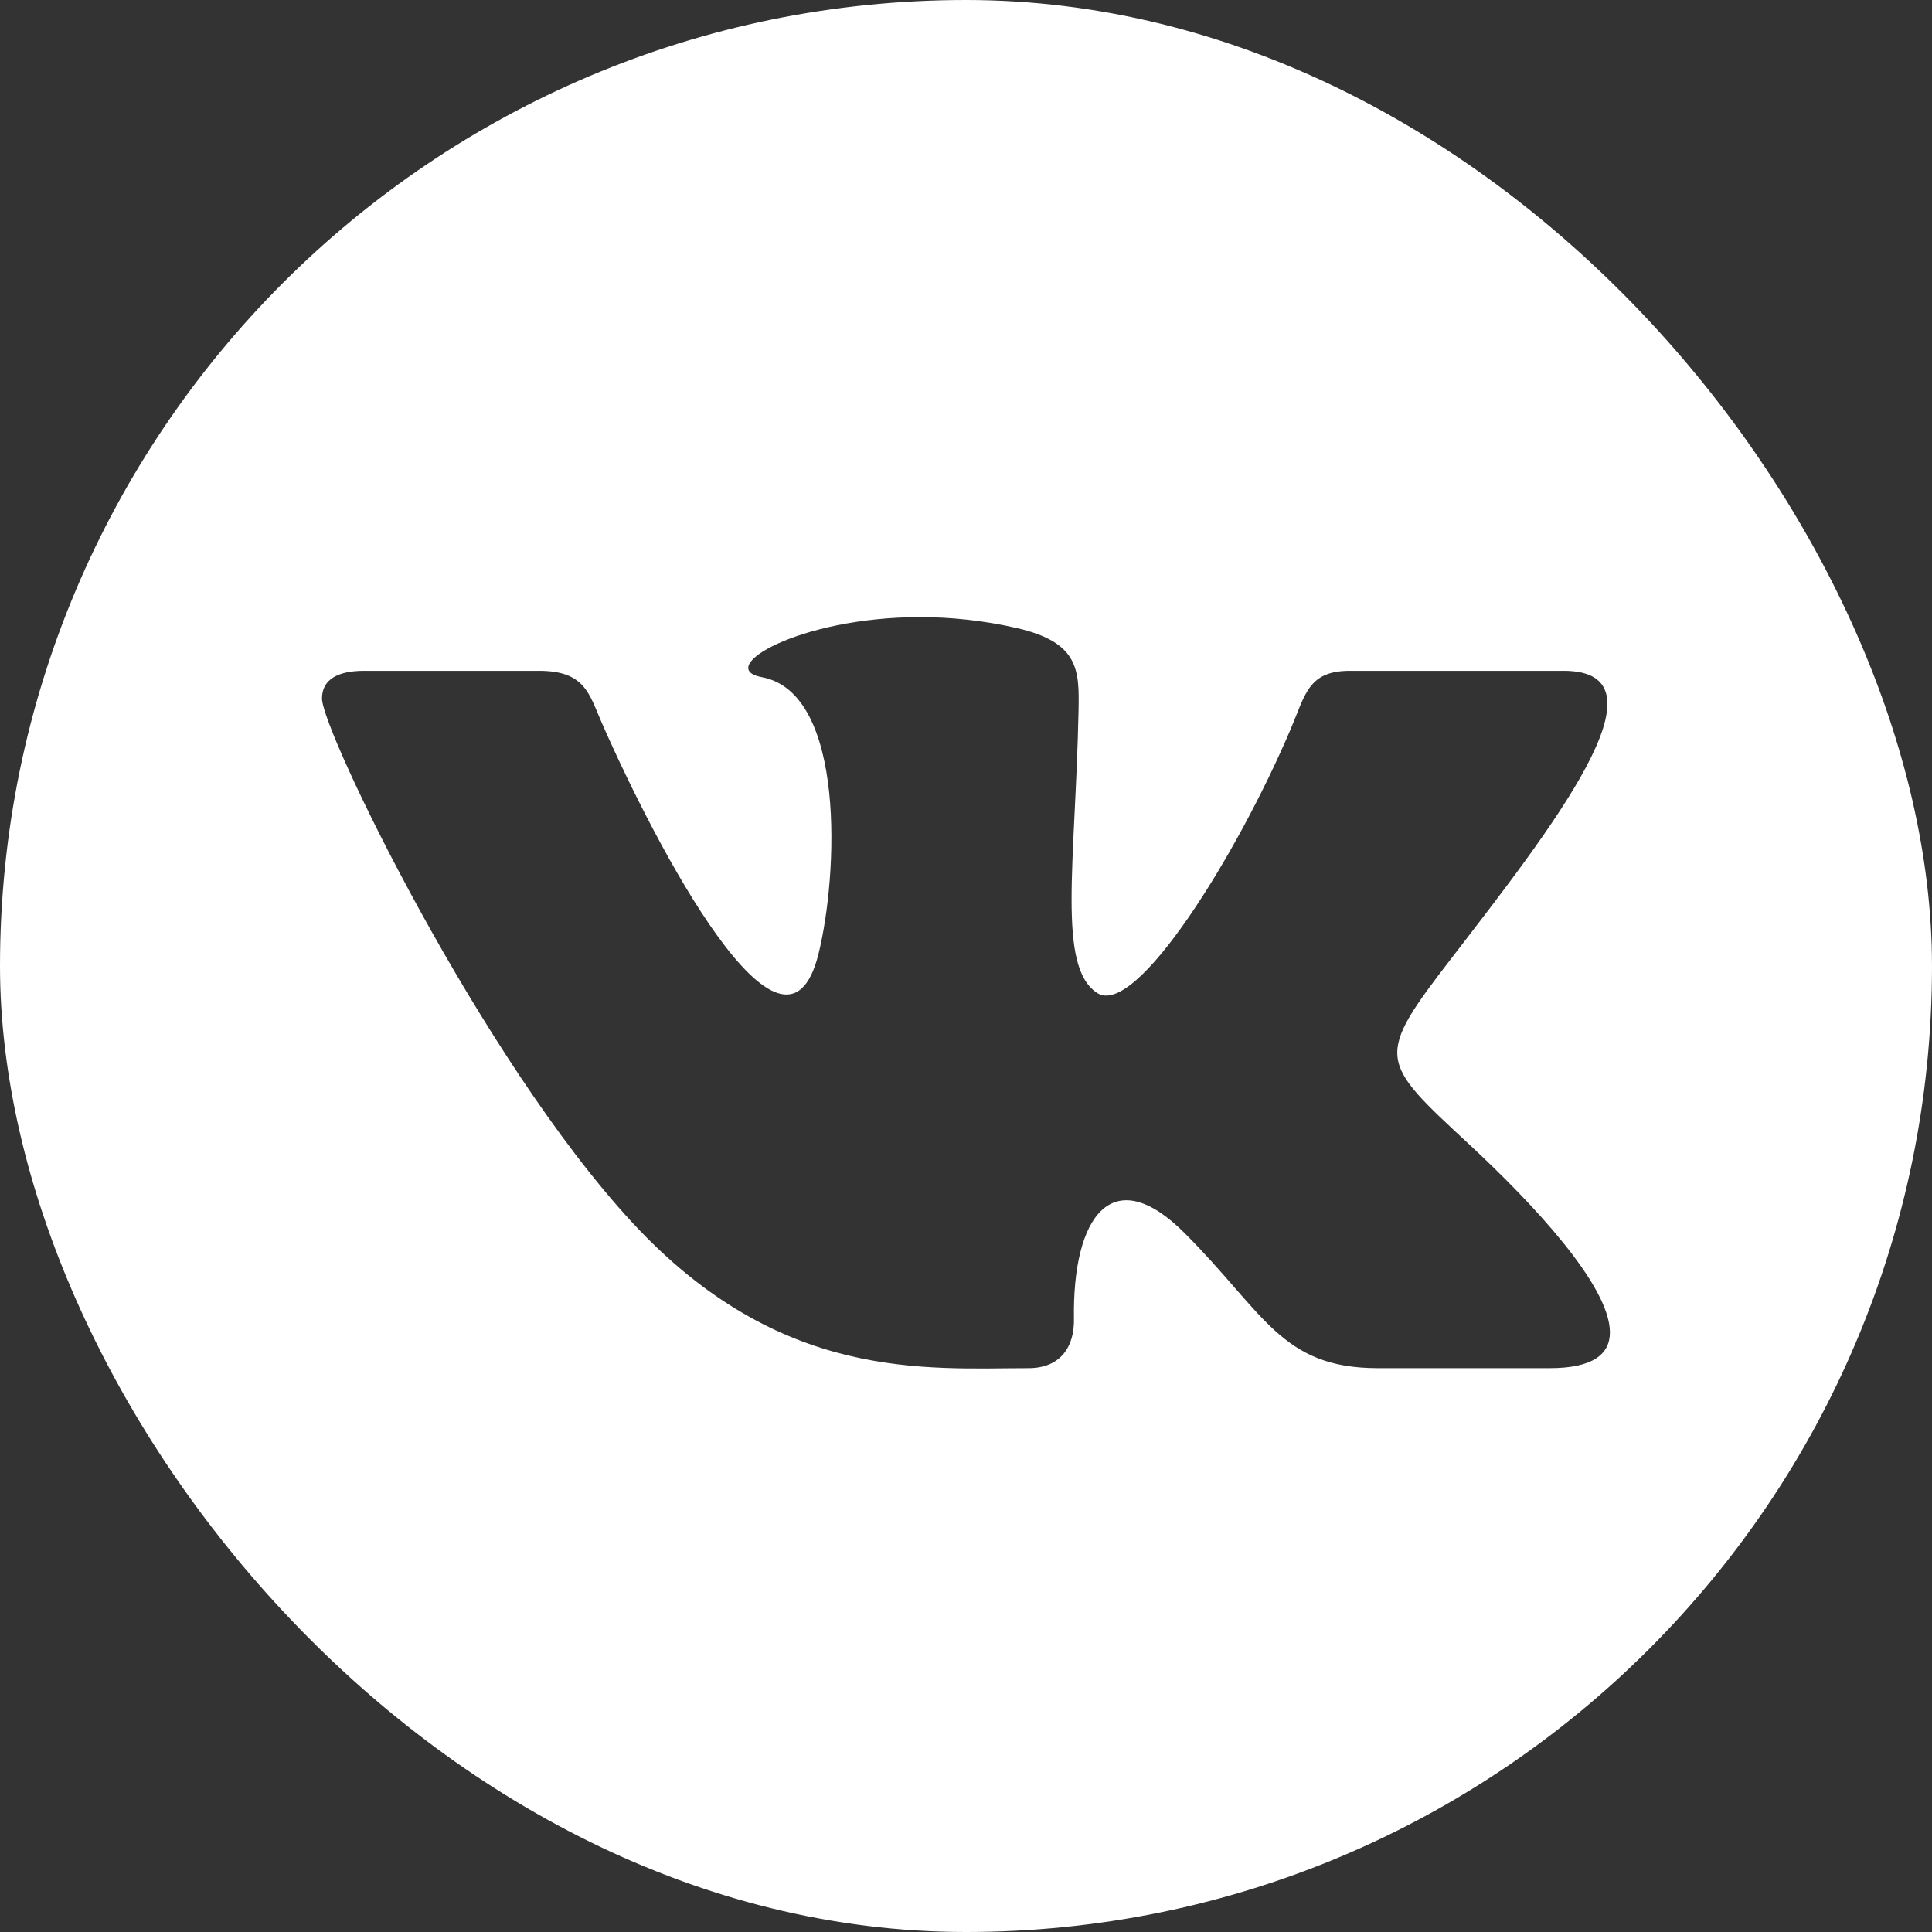 <svg width="56" height="56" viewBox="0 0 56 56" fill="none" xmlns="http://www.w3.org/2000/svg">
<rect x="0" y="0" width="56" height="56" fill="#333333" stroke="none"/>
<g clip-path="url(#clip0_1_320)">
<path d="M0 0V56H56V0H0ZM44.917 39.657H39.94C37.128 39.657 36.65 38.054 34.335 35.74C32.242 33.647 31.082 35.252 31.129 38.232C31.143 39.023 30.753 39.657 29.808 39.657C26.859 39.657 22.622 40.073 18.333 35.443C13.939 30.7 9.333 21.184 9.333 20.246C9.333 19.693 9.791 19.444 10.556 19.444H15.619C16.959 19.444 17.073 20.106 17.446 20.958C19.003 24.507 22.731 31.631 23.723 27.655C24.292 25.373 24.526 20.083 22.083 19.628C20.697 19.371 23.137 17.887 26.675 17.887C27.554 17.887 28.509 17.983 29.486 18.207C31.281 18.625 31.285 19.427 31.262 20.601C31.171 25.041 30.634 28.03 31.806 28.784C32.923 29.507 35.863 24.778 37.413 21.128C37.84 20.118 37.926 19.444 39.128 19.444H45.323C48.564 19.444 44.898 24.103 42.096 27.743C39.837 30.672 39.958 30.73 42.581 33.166C44.452 34.902 46.664 37.273 46.664 38.617C46.667 39.251 46.172 39.657 44.917 39.657Z" fill="white"/>
</g>
<defs>
<clipPath id="clip0_1_320">
<rect width="56" height="56" rx="28" fill="white"/>
</clipPath>
</defs>
</svg>
